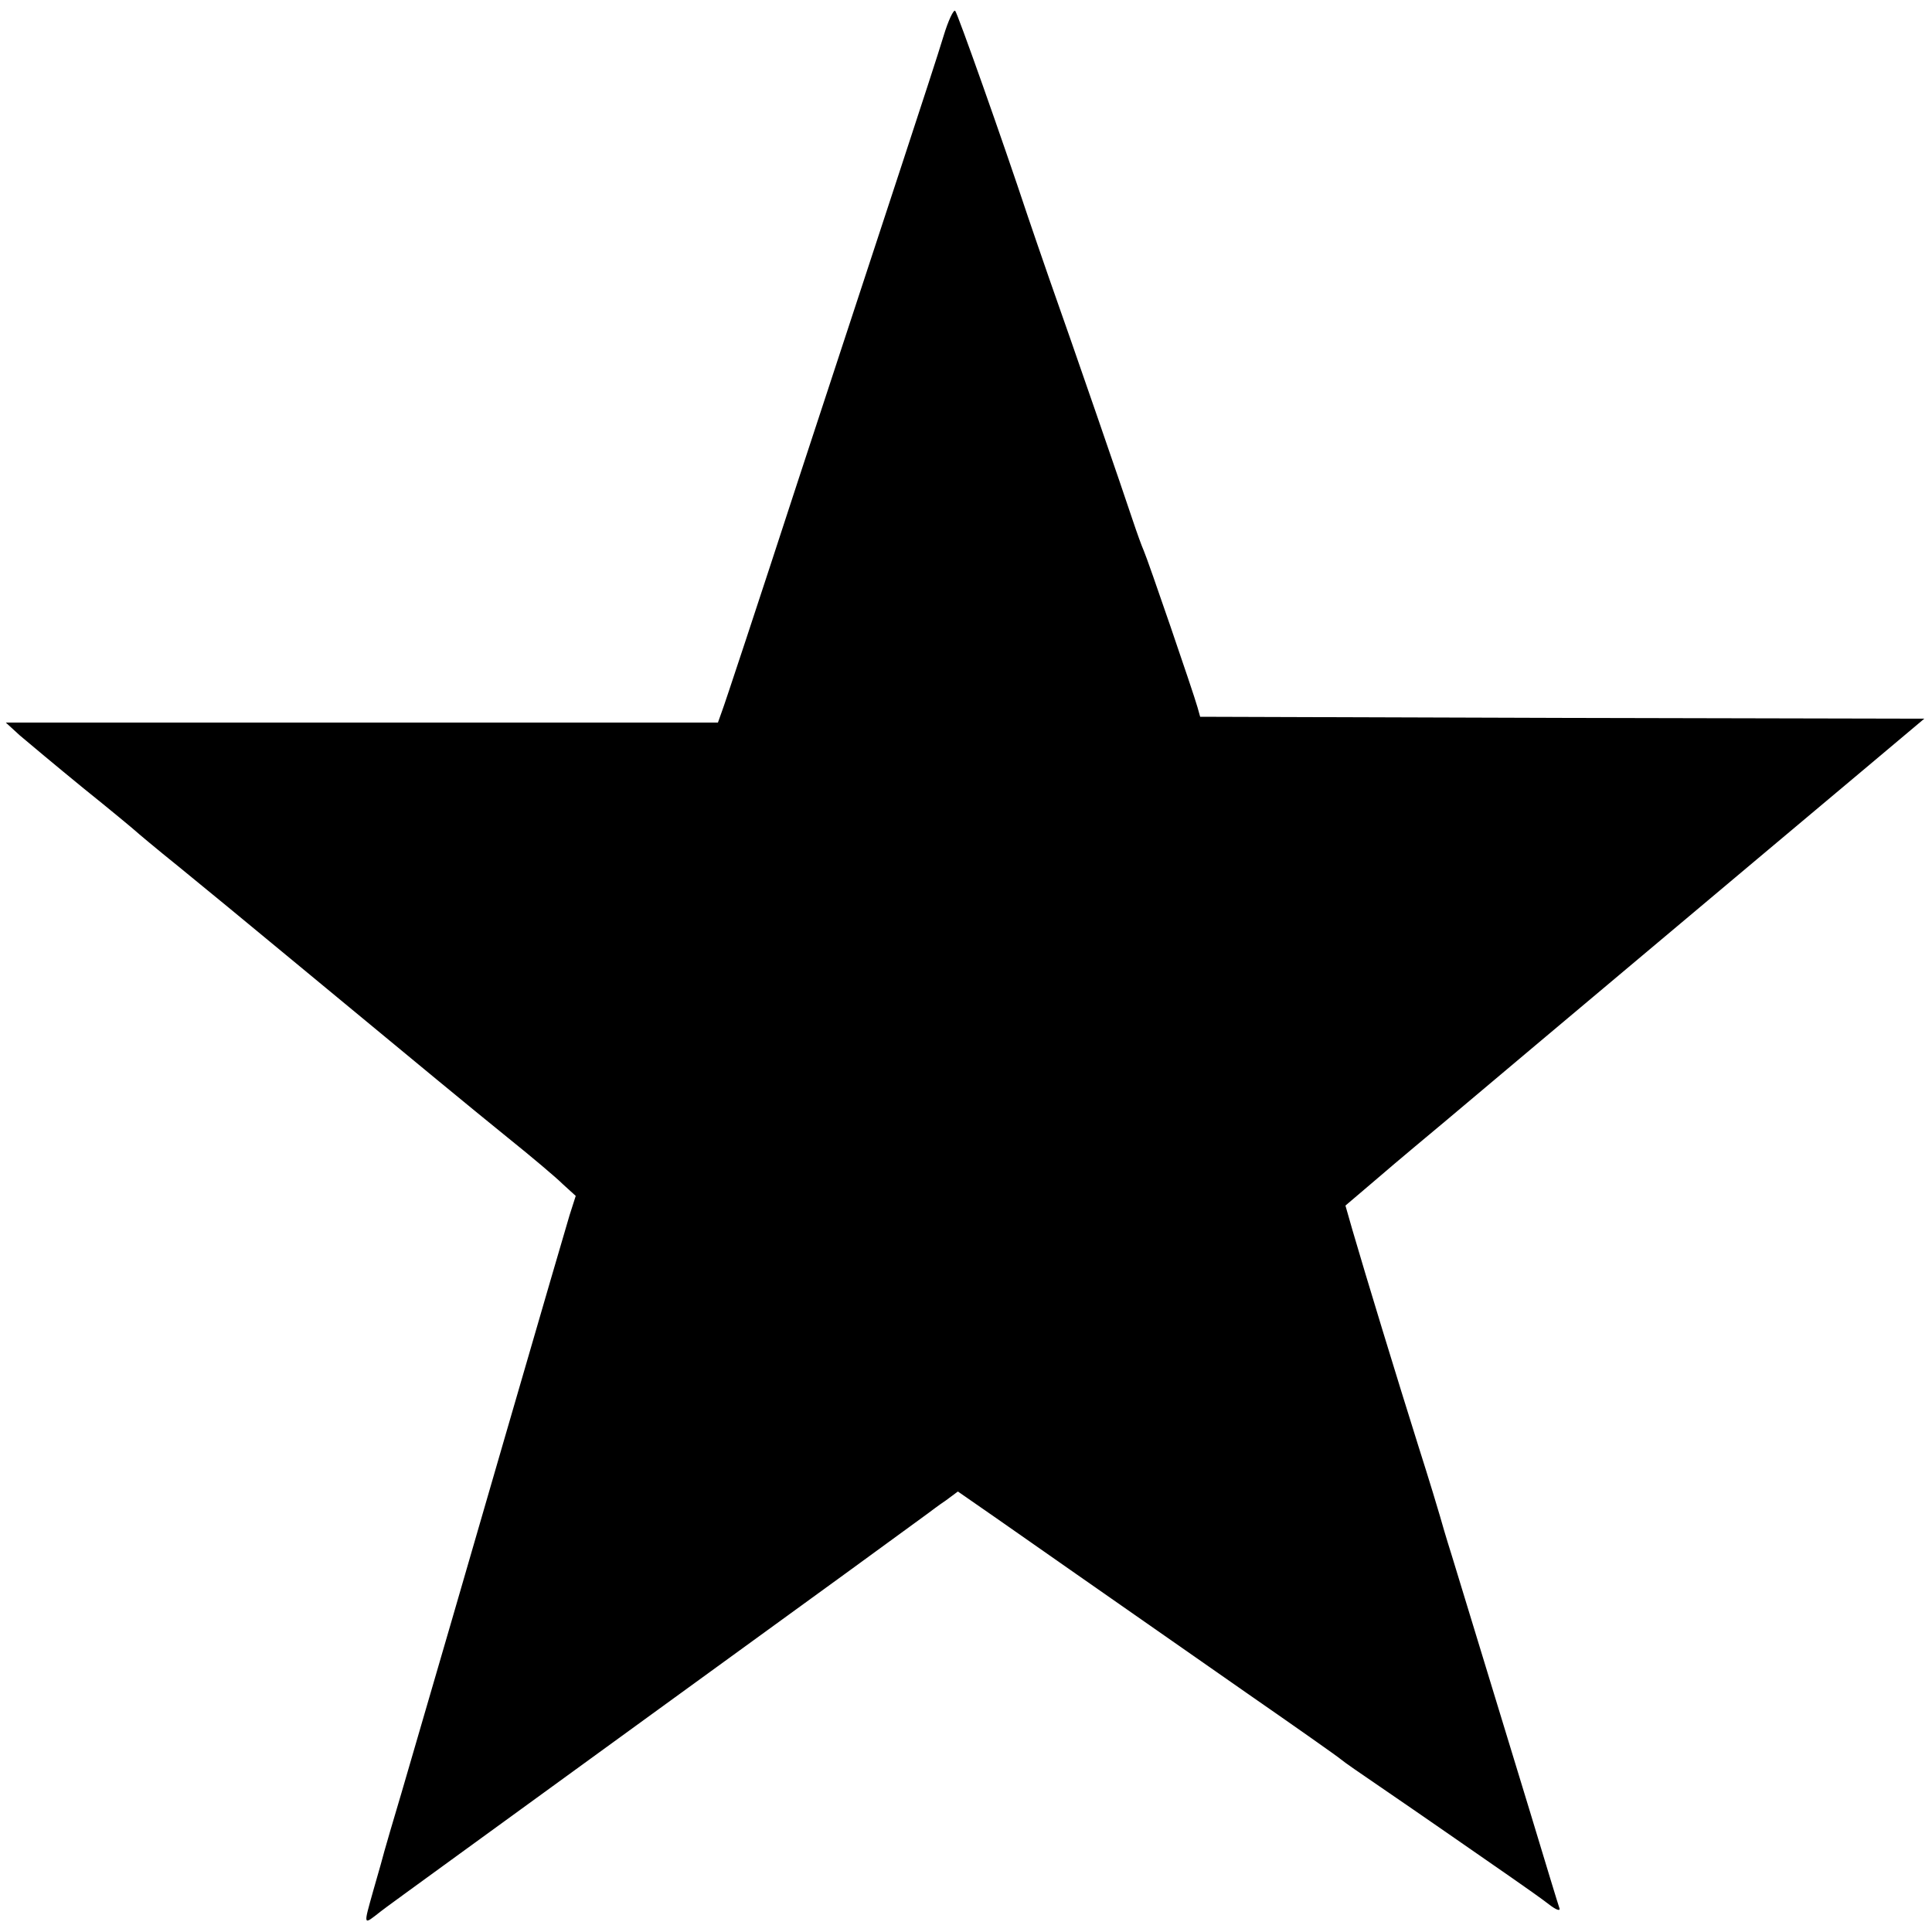 <?xml version="1.0" standalone="no"?>
<!DOCTYPE svg PUBLIC "-//W3C//DTD SVG 20010904//EN"
 "http://www.w3.org/TR/2001/REC-SVG-20010904/DTD/svg10.dtd">
<svg version="1.0" xmlns="http://www.w3.org/2000/svg"
 width="500pt" height="500pt" viewBox="0 0 500 500"
 preserveAspectRatio="xMidYMid meet">
<g transform="translate(0,500) scale(0.1,-0.1)"
fill="#000000" stroke="none">
<path d="M2442 4907 c-12 -40 -60 -187 -106 -327 -46 -140 -168 -511 -271
-825 -102 -313 -191 -582 -197 -597 l-10 -28 -922 0 -921 0 36 -33 c20 -17 94
-79 165 -137 71 -57 131 -107 134 -110 3 -3 54 -46 115 -95 126 -103 105 -86
300 -247 341 -282 445 -368 550 -453 61 -49 125 -103 142 -120 l33 -30 -16
-50 c-14 -47 -63 -215 -169 -580 -80 -276 -191 -659 -266 -915 -22 -74 -42
-142 -44 -150 -2 -8 -15 -55 -29 -103 -26 -93 -27 -90 19 -54 5 5 323 235 705
513 382 277 702 510 711 517 8 6 29 22 47 34 l31 23 98 -68 c98 -69 235 -164
653 -456 124 -86 232 -162 240 -169 8 -7 53 -38 100 -70 47 -32 128 -88 180
-124 52 -36 124 -86 160 -111 36 -25 80 -56 98 -70 18 -14 30 -19 28 -11 -3 8
-37 120 -76 249 -92 302 -172 564 -203 665 -14 44 -27 89 -30 100 -3 11 -28
94 -57 185 -52 165 -136 440 -170 557 l-18 63 67 57 c37 32 87 74 112 95 24
20 60 50 79 66 19 16 127 107 240 202 113 95 225 189 250 210 190 160 461 387
593 498 l157 132 -937 2 -937 3 -7 25 c-11 39 -129 383 -139 405 -5 11 -18 47
-29 80 -21 64 -154 450 -216 625 -20 58 -45 130 -55 160 -67 202 -182 526
-188 532 -4 4 -18 -25 -30 -65z"/>
</g>
</svg>
